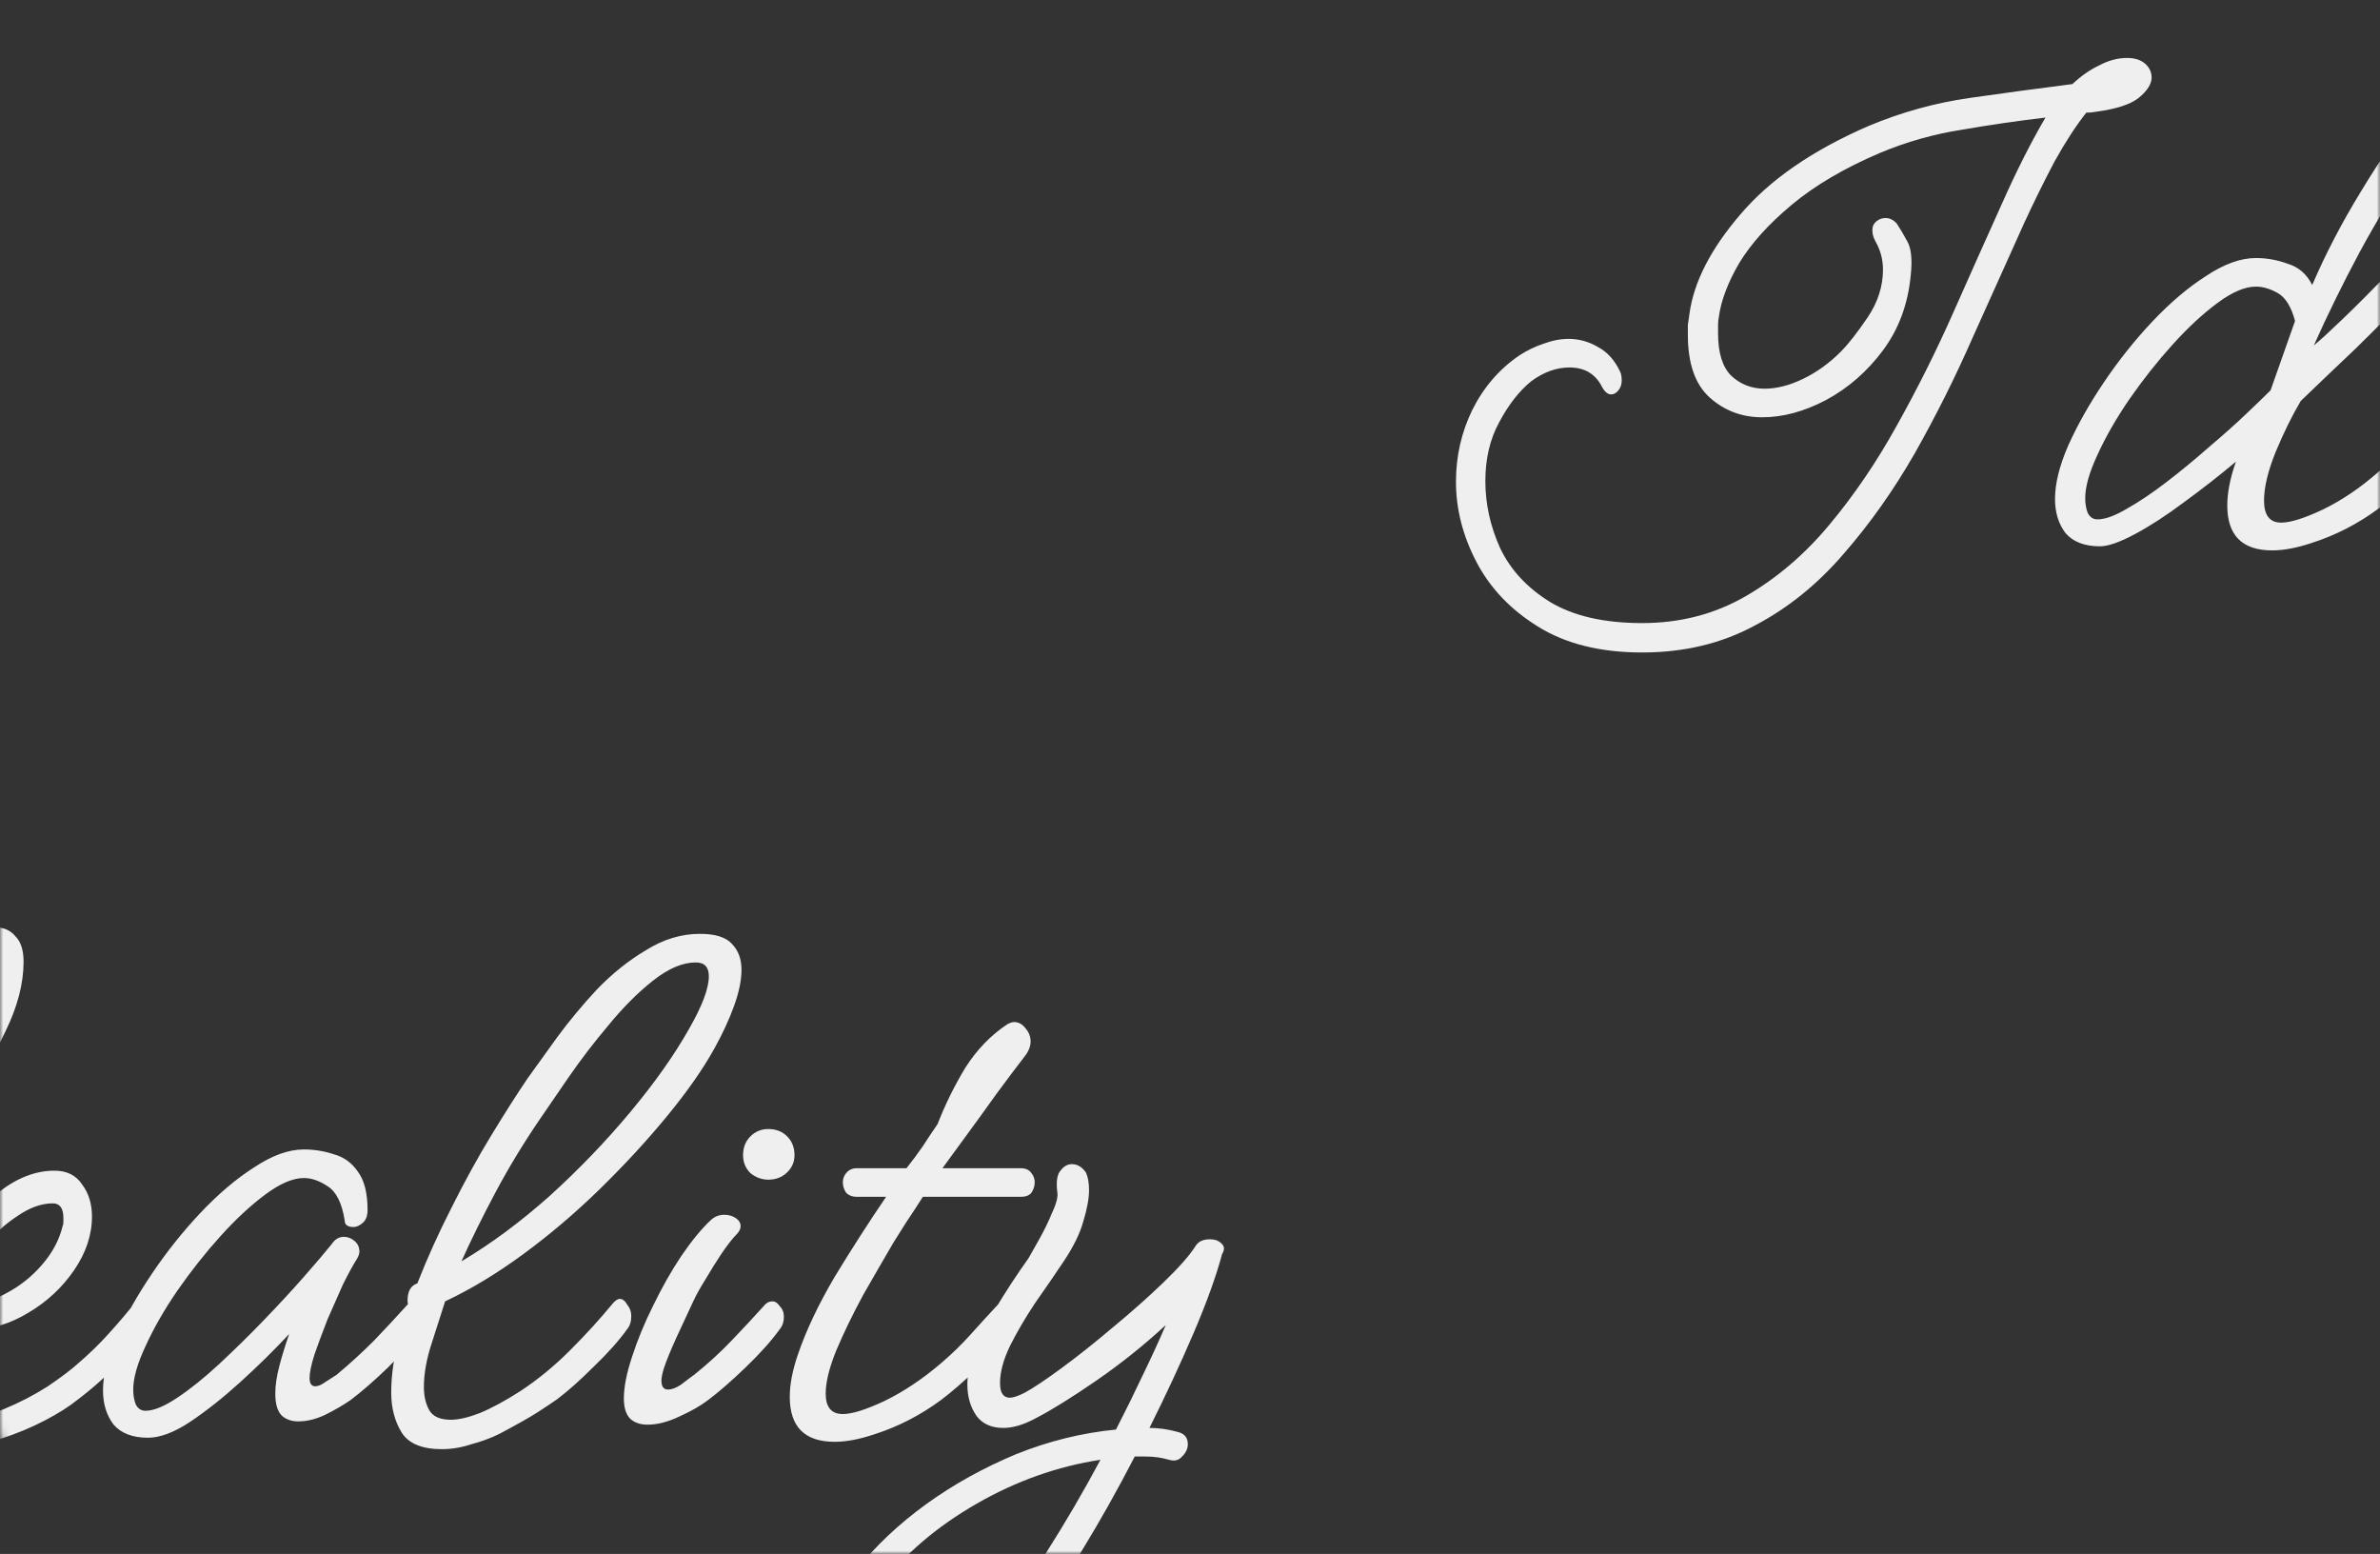 <?xml version="1.0" encoding="UTF-8"?> <svg xmlns="http://www.w3.org/2000/svg" width="360" height="235" viewBox="0 0 360 235" fill="none"><rect x="0" y="0" width="360" height="235" fill="#333333" stroke="none"/> <mask id="mask0_413_102" style="mask-type:alpha" maskUnits="userSpaceOnUse" x="0" y="0" width="360" height="235"> <rect width="360" height="235" rx="20" fill="#F6F6F6"></rect> </mask> <g mask="url(#mask0_413_102)"> <path d="M248.389 98.673C242.049 98.673 236.779 97.355 232.58 94.721C228.464 92.168 225.376 88.916 223.318 84.964C221.259 81.012 220.23 76.978 220.23 72.861C220.23 68.991 221.054 65.368 222.7 61.993C224.429 58.535 226.817 55.777 229.863 53.718C231.016 52.977 232.21 52.401 233.445 51.989C234.762 51.495 236.038 51.248 237.273 51.248C238.838 51.248 240.32 51.66 241.72 52.483C243.119 53.224 244.231 54.459 245.054 56.188C245.219 56.518 245.301 56.97 245.301 57.547C245.301 58.123 245.136 58.617 244.807 59.029C244.478 59.44 244.107 59.646 243.696 59.646C243.202 59.646 242.749 59.276 242.337 58.535C241.349 56.559 239.702 55.571 237.397 55.571C235.421 55.571 233.486 56.271 231.592 57.67C229.781 59.152 228.176 61.211 226.776 63.845C225.376 66.398 224.676 69.362 224.676 72.737C224.676 76.195 225.417 79.571 226.899 82.865C228.464 86.158 230.975 88.875 234.433 91.016C237.973 93.156 242.625 94.227 248.389 94.227C254.152 94.227 259.38 92.868 264.073 90.151C268.766 87.434 272.965 83.853 276.67 79.406C280.458 74.878 283.875 69.856 286.921 64.339C290.05 58.741 292.89 53.059 295.443 47.296C297.995 41.533 300.424 36.099 302.729 30.994C304.952 25.972 307.175 21.567 309.398 17.779C305.199 18.273 300.959 18.891 296.678 19.632C292.479 20.291 288.403 21.443 284.451 23.09C279.017 25.395 274.53 28.03 270.989 30.994C267.531 33.876 264.897 36.798 263.085 39.763C261.356 42.727 260.327 45.444 259.998 47.914C259.915 48.325 259.874 48.737 259.874 49.149C259.874 49.56 259.874 49.972 259.874 50.384C259.874 53.348 260.533 55.488 261.85 56.806C263.25 58.123 264.938 58.782 266.914 58.782C268.725 58.782 270.66 58.288 272.718 57.3C274.777 56.312 276.67 54.953 278.399 53.224C279.552 52.072 280.911 50.343 282.475 48.037C284.039 45.732 284.821 43.303 284.821 40.751C284.821 39.269 284.451 37.869 283.71 36.551C283.381 35.975 283.216 35.399 283.216 34.822C283.216 34.246 283.422 33.793 283.833 33.464C284.245 33.135 284.698 32.97 285.192 32.97C285.851 32.97 286.427 33.258 286.921 33.834C287.415 34.575 287.95 35.481 288.527 36.551C289.103 37.622 289.268 39.31 289.021 41.615C288.609 45.979 287.209 49.766 284.821 52.977C282.434 56.188 279.552 58.699 276.176 60.511C272.883 62.24 269.672 63.104 266.543 63.104C263.497 63.104 260.862 62.116 258.639 60.14C256.416 58.164 255.305 54.994 255.305 50.631C255.305 50.137 255.305 49.643 255.305 49.149C255.387 48.572 255.469 47.996 255.552 47.42C256.21 42.644 258.763 37.663 263.209 32.476C267.655 27.207 274.159 22.719 282.722 19.014C287.662 16.956 292.726 15.556 297.913 14.815C303.1 14.074 308.287 13.374 313.474 12.716C314.791 11.481 316.15 10.534 317.549 9.875C318.949 9.134 320.349 8.764 321.748 8.764C322.901 8.764 323.807 9.052 324.465 9.628C325.124 10.205 325.453 10.904 325.453 11.728C325.453 12.716 324.795 13.745 323.477 14.815C322.242 15.803 320.061 16.503 316.932 16.915C316.52 16.997 316.067 17.038 315.573 17.038C314.009 19.014 312.403 21.484 310.757 24.448C309.192 27.412 307.669 30.5 306.187 33.711C303.717 39.227 301.124 44.991 298.407 51.001C295.772 57.012 292.849 62.857 289.638 68.538C286.427 74.137 282.845 79.201 278.893 83.729C274.941 88.34 270.454 91.962 265.432 94.597C260.409 97.314 254.728 98.673 248.389 98.673ZM317.634 82.618C315.329 82.618 313.6 81.959 312.447 80.641C311.377 79.242 310.842 77.513 310.842 75.454C310.842 73.149 311.5 70.473 312.818 67.427C314.217 64.298 316.029 61.087 318.252 57.794C320.475 54.5 322.904 51.454 325.538 48.655C328.255 45.773 330.972 43.468 333.689 41.739C336.406 39.927 338.918 39.022 341.223 39.022C342.87 39.022 344.475 39.31 346.04 39.886C347.686 40.38 348.921 41.45 349.745 43.097C351.803 38.322 354.273 33.587 357.155 28.895C360.036 24.119 363 19.838 366.047 16.05C369.175 12.263 372.139 9.422 374.939 7.529C376.997 6.129 378.85 5.429 380.496 5.429C381.814 5.429 382.843 5.882 383.584 6.788C384.407 7.611 384.819 8.887 384.819 10.616C384.819 13.91 383.913 17.409 382.102 21.114C380.373 24.819 378.067 28.524 375.186 32.229C372.304 35.934 369.175 39.557 365.8 43.097C362.506 46.555 359.295 49.807 356.167 52.854C353.038 55.818 350.321 58.411 348.016 60.634C346.698 62.857 345.422 65.451 344.187 68.415C343.034 71.297 342.458 73.725 342.458 75.701C342.458 77.924 343.322 79.036 345.051 79.036C346.451 79.036 348.551 78.377 351.35 77.06C354.232 75.66 357.031 73.767 359.748 71.379C361.395 69.979 362.918 68.497 364.318 66.933C365.717 65.368 367.035 63.928 368.27 62.61C368.599 62.199 369.011 61.993 369.505 61.993C369.916 61.993 370.287 62.24 370.616 62.734C371.028 63.145 371.234 63.681 371.234 64.339C371.234 65.08 371.028 65.698 370.616 66.192C369.381 67.921 367.652 69.856 365.429 71.996C363.289 74.055 361.395 75.701 359.748 76.936C356.619 79.242 353.244 80.971 349.621 82.124C347.398 82.865 345.422 83.235 343.693 83.235C339.165 83.235 336.9 80.971 336.9 76.442C336.9 74.549 337.312 72.408 338.135 70.02C338.135 69.938 338.177 69.856 338.259 69.773C335.707 71.914 333.072 73.972 330.355 75.948C327.72 77.924 325.25 79.53 322.945 80.765C320.639 82 318.869 82.618 317.634 82.618ZM349.992 52.236C350.815 51.578 352.256 50.26 354.314 48.284C356.372 46.308 358.719 43.962 361.354 41.245C364.071 38.445 366.747 35.44 369.381 32.229C372.016 29.018 374.321 25.807 376.297 22.596C378.273 19.385 379.632 16.38 380.373 13.58C380.455 13.251 380.496 12.839 380.496 12.345C380.496 11.11 380.002 10.493 379.014 10.493C377.779 10.493 376.338 11.316 374.692 12.963C371.481 16.091 368.352 19.879 365.306 24.325C362.342 28.689 359.542 33.299 356.908 38.157C354.355 42.932 352.05 47.626 349.992 52.236ZM317.264 78.542C318.416 78.542 319.898 78.007 321.71 76.936C323.603 75.866 325.621 74.508 327.761 72.861C329.902 71.214 332.002 69.485 334.06 67.674C336.201 65.862 338.094 64.175 339.741 62.61C341.388 61.046 342.623 59.852 343.446 59.029L347.151 48.531C346.575 46.391 345.71 44.991 344.557 44.332C343.405 43.673 342.293 43.344 341.223 43.344C339.576 43.344 337.641 44.167 335.418 45.814C333.195 47.461 330.931 49.56 328.626 52.113C326.32 54.665 324.139 57.423 322.08 60.387C320.104 63.269 318.499 66.068 317.264 68.785C316.029 71.42 315.411 73.602 315.411 75.331C315.411 76.154 315.535 76.895 315.782 77.554C316.111 78.213 316.605 78.542 317.264 78.542ZM374.909 83.853C372.357 83.853 370.175 83.07 368.363 81.506C366.634 79.942 365.77 77.225 365.77 73.355C365.77 70.72 366.428 67.633 367.746 64.092C369.145 60.552 370.998 57.135 373.303 53.842C375.609 50.466 378.161 47.708 380.96 45.567C383.76 43.344 386.6 42.233 389.482 42.233C391.376 42.233 392.775 42.932 393.681 44.332C394.669 45.65 395.163 47.255 395.163 49.149C395.163 51.948 394.257 54.665 392.446 57.3C390.635 59.934 388.329 62.075 385.53 63.722C382.813 65.368 380.096 66.192 377.379 66.192C375.156 66.192 373.468 65.492 372.315 64.092C371.657 65.739 371.122 67.344 370.71 68.909C370.298 70.473 370.092 71.955 370.092 73.355C370.092 75.743 370.586 77.43 371.574 78.418C372.645 79.324 373.962 79.777 375.526 79.777C377.42 79.777 379.52 79.283 381.825 78.295C384.213 77.307 386.436 76.154 388.494 74.837C390.552 73.437 392.076 72.285 393.064 71.379C394.71 69.979 396.275 68.456 397.757 66.809C399.321 65.08 400.679 63.475 401.832 61.993C402.244 61.499 402.697 61.252 403.191 61.252C403.685 61.252 404.096 61.499 404.426 61.993C404.837 62.404 405.043 62.94 405.043 63.598C405.043 64.175 404.837 64.751 404.426 65.327C403.108 66.974 401.462 68.868 399.486 71.008C397.592 73.067 395.451 75.002 393.064 76.813C391.746 77.883 390.058 78.954 388 80.024C385.942 81.094 383.76 82 381.454 82.741C379.231 83.482 377.05 83.853 374.909 83.853ZM377.132 62.24C378.779 62.24 380.549 61.705 382.442 60.634C384.418 59.564 386.147 58.164 387.63 56.435C389.194 54.624 390.223 52.689 390.717 50.631C390.799 50.466 390.841 50.26 390.841 50.013C390.841 49.766 390.841 49.56 390.841 49.396C390.841 47.914 390.305 47.173 389.235 47.173C387.506 47.173 385.695 47.831 383.801 49.149C381.907 50.384 380.096 52.072 378.367 54.212C376.72 56.271 375.238 58.535 373.921 61.005C374.25 61.252 374.58 61.499 374.909 61.746C375.238 61.91 375.568 62.034 375.897 62.116C376.062 62.199 376.267 62.24 376.514 62.24C376.761 62.24 376.967 62.24 377.132 62.24ZM403.627 82.618C401.321 82.618 399.592 81.959 398.44 80.641C397.369 79.242 396.834 77.513 396.834 75.454C396.834 73.149 397.493 70.473 398.81 67.427C400.21 64.298 402.021 61.087 404.244 57.794C406.467 54.5 408.896 51.454 411.531 48.655C414.248 45.773 416.965 43.468 419.682 41.739C422.399 39.927 424.91 39.022 427.216 39.022C428.78 39.022 430.303 39.269 431.785 39.763C433.267 40.174 434.461 41.039 435.367 42.356C436.355 43.673 436.849 45.608 436.849 48.161C436.849 49.066 436.602 49.725 436.108 50.137C435.614 50.548 435.161 50.754 434.749 50.754C433.843 50.754 433.391 50.425 433.391 49.766C432.979 47.132 432.114 45.403 430.797 44.579C429.562 43.756 428.368 43.344 427.216 43.344C425.569 43.344 423.634 44.167 421.411 45.814C419.188 47.461 416.924 49.56 414.618 52.113C412.313 54.665 410.131 57.423 408.073 60.387C406.097 63.269 404.491 66.068 403.256 68.785C402.021 71.42 401.404 73.602 401.404 75.331C401.404 76.154 401.527 76.895 401.774 77.554C402.104 78.213 402.598 78.542 403.256 78.542C404.491 78.542 406.097 77.883 408.073 76.566C410.049 75.249 412.148 73.561 414.371 71.502C416.677 69.362 418.941 67.139 421.164 64.833C423.387 62.528 425.404 60.346 427.216 58.288C429.027 56.229 430.427 54.583 431.415 53.348C431.909 52.607 432.526 52.236 433.267 52.236C433.843 52.236 434.379 52.442 434.873 52.854C435.367 53.265 435.614 53.8 435.614 54.459C435.614 54.789 435.49 55.159 435.243 55.571C434.667 56.476 433.967 57.753 433.144 59.399C432.403 61.046 431.62 62.816 430.797 64.71C430.056 66.603 429.397 68.374 428.821 70.02C428.327 71.585 428.08 72.779 428.08 73.602C428.08 74.425 428.368 74.837 428.945 74.837C429.356 74.837 429.85 74.631 430.427 74.219C431.085 73.808 431.662 73.437 432.156 73.108C434.132 71.461 436.025 69.732 437.837 67.921C439.648 66.027 441.295 64.257 442.777 62.61C443.106 62.199 443.518 61.993 444.012 61.993C444.423 61.993 444.794 62.24 445.123 62.734C445.535 63.145 445.741 63.681 445.741 64.339C445.741 65.08 445.535 65.698 445.123 66.192C443.806 67.921 442.077 69.856 439.936 71.996C437.795 74.055 435.902 75.701 434.255 76.936C433.185 77.677 431.909 78.418 430.427 79.159C429.027 79.818 427.668 80.147 426.351 80.147C425.363 80.147 424.54 79.859 423.881 79.283C423.222 78.624 422.893 77.513 422.893 75.948C422.893 74.713 423.099 73.314 423.51 71.749C423.922 70.185 424.416 68.579 424.993 66.933C422.687 69.403 420.217 71.832 417.582 74.219C414.948 76.607 412.395 78.624 409.925 80.271C407.538 81.835 405.438 82.618 403.627 82.618ZM448.085 84.347C445.121 84.347 443.104 83.523 442.034 81.876C440.963 80.147 440.428 78.13 440.428 75.825C440.428 73.684 440.675 71.544 441.169 69.403C441.746 67.18 442.281 65.327 442.775 63.845C442.857 63.516 442.981 63.187 443.145 62.857C442.981 62.61 442.898 62.281 442.898 61.869C442.898 60.47 443.392 59.605 444.38 59.276C445.862 55.488 447.591 51.66 449.567 47.79C451.543 43.838 453.561 40.174 455.619 36.798C457.677 33.423 459.489 30.582 461.053 28.277C462.288 26.548 463.77 24.49 465.499 22.102C467.31 19.632 469.328 17.203 471.551 14.815C473.856 12.428 476.326 10.452 478.961 8.887C481.595 7.241 484.312 6.417 487.112 6.417C489.417 6.417 491.023 6.911 491.928 7.899C492.916 8.887 493.41 10.205 493.41 11.851C493.41 13.416 493.04 15.227 492.299 17.285C491.558 19.344 490.57 21.484 489.335 23.707C487.606 26.836 485.218 30.253 482.172 33.958C479.125 37.663 475.75 41.327 472.045 44.95C468.34 48.572 464.47 51.866 460.435 54.83C456.401 57.794 452.449 60.181 448.579 61.993C448.085 63.557 447.427 65.615 446.603 68.168C445.78 70.638 445.368 72.902 445.368 74.96C445.368 76.36 445.656 77.554 446.233 78.542C446.809 79.448 447.879 79.9 449.444 79.9C450.596 79.9 452.037 79.571 453.766 78.912C455.578 78.171 457.636 77.06 459.941 75.578C462.576 73.849 465.087 71.791 467.475 69.403C469.863 67.015 472.003 64.669 473.897 62.363C474.309 61.869 474.679 61.622 475.009 61.622C475.42 61.622 475.791 61.91 476.12 62.487C476.532 62.981 476.738 63.557 476.738 64.216C476.738 65.039 476.532 65.698 476.12 66.192C474.885 67.921 473.197 69.814 471.057 71.873C468.998 73.931 467.146 75.578 465.499 76.813C464.676 77.389 463.688 78.048 462.535 78.789C461.382 79.53 459.489 80.6 456.854 82C455.537 82.659 454.096 83.194 452.531 83.606C451.049 84.1 449.567 84.347 448.085 84.347ZM462.905 34.452C460.435 38.075 458.212 41.739 456.236 45.444C454.26 49.149 452.531 52.648 451.049 55.941C455.495 53.306 459.941 50.013 464.387 46.061C468.834 42.027 472.909 37.787 476.614 33.34C480.319 28.895 483.283 24.695 485.506 20.743C487.482 17.285 488.47 14.651 488.47 12.839C488.47 11.44 487.812 10.74 486.494 10.74C484.518 10.74 482.377 11.646 480.072 13.457C477.767 15.268 475.503 17.532 473.28 20.249C471.057 22.884 469.039 25.519 467.228 28.154C465.417 30.788 463.976 32.888 462.905 34.452ZM497.477 43.591C496.489 43.591 495.583 43.262 494.76 42.603C494.019 41.862 493.649 40.956 493.649 39.886C493.649 38.733 494.019 37.786 494.76 37.045C495.501 36.304 496.407 35.934 497.477 35.934C498.63 35.934 499.577 36.304 500.318 37.045C501.059 37.786 501.429 38.733 501.429 39.886C501.429 40.956 501.017 41.862 500.194 42.603C499.453 43.262 498.547 43.591 497.477 43.591ZM479.199 80.641C478.129 80.641 477.264 80.353 476.605 79.777C475.947 79.118 475.617 78.089 475.617 76.689C475.617 74.96 476.029 72.861 476.852 70.391C477.676 67.838 478.746 65.245 480.063 62.61C481.381 59.893 482.78 57.423 484.262 55.2C485.827 52.895 487.309 51.084 488.709 49.766C489.285 49.19 489.985 48.902 490.808 48.902C491.467 48.902 492.043 49.066 492.537 49.396C493.031 49.725 493.278 50.137 493.278 50.631C493.278 51.042 493.072 51.454 492.661 51.866C492.084 52.442 491.343 53.389 490.438 54.706C489.614 55.941 488.791 57.259 487.968 58.658C487.144 59.976 486.527 61.087 486.115 61.993C485.374 63.557 484.551 65.327 483.645 67.303C482.739 69.279 482.081 70.885 481.669 72.12C481.422 72.943 481.298 73.561 481.298 73.972C481.298 74.878 481.628 75.331 482.286 75.331C482.863 75.331 483.521 75.084 484.262 74.59C485.003 74.014 485.662 73.52 486.239 73.108C488.297 71.461 490.191 69.732 491.92 67.921C493.731 66.027 495.378 64.257 496.86 62.61C497.189 62.199 497.601 61.993 498.095 61.993C498.506 61.993 498.877 62.24 499.206 62.734C499.618 63.145 499.824 63.681 499.824 64.339C499.824 65.08 499.618 65.698 499.206 66.192C497.971 67.921 496.242 69.856 494.019 71.996C491.878 74.055 489.985 75.701 488.338 76.936C487.268 77.76 485.827 78.583 484.015 79.406C482.286 80.23 480.681 80.641 479.199 80.641ZM507.505 83.235C502.976 83.235 500.712 80.971 500.712 76.442C500.712 74.549 501.124 72.408 501.947 70.02C503.182 66.398 505.035 62.487 507.505 58.288C510.057 54.089 512.651 50.054 515.285 46.185H510.839C510.181 46.185 509.646 45.979 509.234 45.567C508.905 45.073 508.74 44.538 508.74 43.962C508.74 43.468 508.905 43.015 509.234 42.603C509.646 42.109 510.181 41.862 510.839 41.862H518.373C519.279 40.709 520.102 39.598 520.843 38.528C521.584 37.375 522.325 36.263 523.066 35.193C524.219 32.229 525.618 29.389 527.265 26.671C528.994 23.954 531.094 21.773 533.564 20.126C533.975 19.879 534.346 19.755 534.675 19.755C535.334 19.755 535.91 20.085 536.404 20.743C536.898 21.32 537.145 21.978 537.145 22.719C537.145 23.296 536.939 23.913 536.528 24.572C536.281 24.901 535.498 25.93 534.181 27.659C532.864 29.389 531.299 31.529 529.488 34.081C527.677 36.551 525.783 39.145 523.807 41.862H535.663C536.404 41.862 536.939 42.109 537.269 42.603C537.598 43.015 537.763 43.468 537.763 43.962C537.763 44.538 537.598 45.073 537.269 45.567C536.939 45.979 536.404 46.185 535.663 46.185H520.843L519.731 47.914C518.99 48.984 517.879 50.713 516.397 53.101C514.997 55.488 513.474 58.123 511.827 61.005C510.263 63.886 508.905 66.686 507.752 69.403C506.681 72.038 506.146 74.219 506.146 75.948C506.146 78.007 507.011 79.036 508.74 79.036C510.14 79.036 512.239 78.377 515.038 77.06C517.92 75.66 520.761 73.767 523.56 71.379C525.207 69.979 526.73 68.497 528.13 66.933C529.529 65.368 530.847 63.928 532.082 62.61C532.411 62.199 532.823 61.993 533.317 61.993C533.728 61.993 534.099 62.24 534.428 62.734C534.84 63.145 535.046 63.681 535.046 64.339C535.046 65.08 534.84 65.698 534.428 66.192C533.193 67.921 531.464 69.856 529.241 71.996C527.1 74.055 525.207 75.701 523.56 76.936C520.431 79.242 517.056 80.971 513.433 82.124C511.21 82.865 509.234 83.235 507.505 83.235ZM533.012 81.135C531.2 81.135 529.842 80.518 528.936 79.283C528.031 77.966 527.578 76.401 527.578 74.59C527.578 73.19 527.825 71.749 528.319 70.267C529.224 67.797 530.418 65.368 531.9 62.981C533.382 60.511 535.029 58 536.84 55.447C537.17 54.871 537.705 53.924 538.446 52.607C539.187 51.289 539.845 49.931 540.422 48.531C541.08 47.132 541.327 46.061 541.163 45.32C540.998 43.838 541.163 42.809 541.657 42.233C542.151 41.574 542.727 41.245 543.386 41.245C544.209 41.245 544.909 41.656 545.485 42.48C545.815 43.138 545.979 44.044 545.979 45.197C545.979 46.432 545.691 47.996 545.115 49.89C544.621 51.701 543.633 53.718 542.151 55.941C540.833 57.917 539.393 60.017 537.828 62.24C536.346 64.463 535.07 66.645 534 68.785C533.012 70.844 532.518 72.696 532.518 74.343C532.518 75.825 533.012 76.566 534 76.566C534.494 76.566 535.235 76.319 536.223 75.825C537.458 75.166 539.31 73.931 541.78 72.12C544.25 70.308 546.844 68.25 549.561 65.945C552.36 63.639 554.913 61.375 557.218 59.152C559.523 56.929 561.129 55.118 562.035 53.718C562.446 52.977 563.187 52.607 564.258 52.607C564.999 52.607 565.575 52.812 565.987 53.224C566.481 53.636 566.522 54.171 566.11 54.83C565.204 58.205 563.764 62.199 561.788 66.809C559.812 71.42 557.588 76.195 555.118 81.135C556.518 81.135 557.959 81.341 559.441 81.753C560.429 82 560.923 82.618 560.923 83.606C560.923 84.264 560.635 84.882 560.059 85.458C559.565 86.034 558.906 86.199 558.082 85.952C557.506 85.787 556.93 85.664 556.353 85.582C555.777 85.499 555.16 85.458 554.501 85.458C553.925 85.458 553.389 85.458 552.895 85.458C550.343 90.398 547.708 95.091 544.991 99.537C542.274 104.066 539.763 107.935 537.458 111.146C535.317 114.11 532.888 116.951 530.171 119.668C527.537 122.385 524.778 124.608 521.897 126.337C518.933 128.066 515.969 128.93 513.005 128.93C509.793 128.93 507.323 128.148 505.594 126.584C503.865 125.02 503.001 122.961 503.001 120.409C503.001 117.857 503.742 115.016 505.224 111.887C506.624 108.759 508.517 105.63 510.905 102.501C513.704 98.961 517.204 95.668 521.403 92.621C525.519 89.657 530.048 87.146 534.988 85.088C539.928 83.112 544.95 81.876 550.055 81.382C551.537 78.501 552.895 75.743 554.13 73.108C555.448 70.391 556.6 67.88 557.588 65.574C554.295 68.621 550.796 71.42 547.091 73.972C543.386 76.525 540.339 78.418 537.952 79.653C536.14 80.641 534.494 81.135 533.012 81.135ZM513.499 124.608C516.133 124.608 518.933 123.496 521.897 121.273C524.778 119.133 527.701 116.169 530.665 112.381C533.712 108.676 536.676 104.518 539.557 99.908C542.439 95.379 545.156 90.727 547.708 85.952C541.204 86.94 534.947 89.163 528.936 92.621C522.926 96.079 518.109 100.196 514.487 104.971C513.746 105.959 512.84 107.318 511.77 109.047C510.617 110.776 509.629 112.587 508.805 114.481C507.982 116.375 507.57 118.145 507.57 119.791C507.57 121.191 508.023 122.344 508.929 123.249C509.752 124.155 511.276 124.608 513.499 124.608Z" fill="#EFEFEF"></path> <path d="M-132.863 233.48C-139.203 233.48 -144.472 232.162 -148.671 229.528C-152.788 226.975 -155.876 223.723 -157.934 219.771C-159.992 215.819 -161.021 211.785 -161.021 207.668C-161.021 203.798 -160.198 200.175 -158.551 196.8C-156.822 193.342 -154.435 190.583 -151.388 188.525C-150.236 187.784 -149.042 187.208 -147.807 186.796C-146.489 186.302 -145.213 186.055 -143.978 186.055C-142.414 186.055 -140.932 186.467 -139.532 187.29C-138.132 188.031 -137.021 189.266 -136.198 190.995C-136.033 191.324 -135.951 191.777 -135.951 192.354C-135.951 192.93 -136.115 193.424 -136.445 193.836C-136.774 194.247 -137.144 194.453 -137.556 194.453C-138.05 194.453 -138.503 194.083 -138.915 193.342C-139.903 191.366 -141.549 190.378 -143.855 190.378C-145.831 190.378 -147.766 191.077 -149.659 192.477C-151.471 193.959 -153.076 196.018 -154.476 198.652C-155.876 201.205 -156.575 204.169 -156.575 207.544C-156.575 211.002 -155.834 214.378 -154.352 217.671C-152.788 220.965 -150.277 223.682 -146.819 225.822C-143.278 227.963 -138.626 229.034 -132.863 229.034C-127.1 229.034 -121.871 227.675 -117.178 224.958C-112.485 222.241 -108.286 218.659 -104.581 214.213C-100.794 209.685 -97.377 204.663 -94.331 199.146C-91.202 193.547 -88.362 187.866 -85.809 182.103C-83.257 176.34 -80.828 170.906 -78.522 165.801C-76.299 160.778 -74.076 156.374 -71.853 152.586C-76.052 153.08 -80.293 153.698 -84.574 154.439C-88.773 155.097 -92.849 156.25 -96.801 157.897C-102.235 160.202 -106.722 162.837 -110.262 165.801C-113.72 168.683 -116.355 171.605 -118.166 174.569C-119.895 177.533 -120.925 180.251 -121.254 182.721C-121.336 183.132 -121.377 183.544 -121.377 183.956C-121.377 184.367 -121.377 184.779 -121.377 185.191C-121.377 188.155 -120.719 190.295 -119.401 191.613C-118.002 192.93 -116.314 193.589 -114.338 193.589C-112.527 193.589 -110.592 193.095 -108.533 192.107C-106.475 191.119 -104.581 189.76 -102.852 188.031C-101.7 186.878 -100.341 185.149 -98.777 182.844C-97.212 180.539 -96.43 178.11 -96.43 175.557C-96.43 174.075 -96.801 172.676 -97.542 171.358C-97.871 170.782 -98.036 170.206 -98.036 169.629C-98.036 169.053 -97.83 168.6 -97.418 168.271C-97.007 167.942 -96.554 167.777 -96.06 167.777C-95.401 167.777 -94.825 168.065 -94.331 168.641C-93.837 169.382 -93.302 170.288 -92.725 171.358C-92.149 172.429 -91.984 174.117 -92.231 176.422C-92.643 180.786 -94.043 184.573 -96.43 187.784C-98.818 190.995 -101.7 193.506 -105.075 195.318C-108.369 197.047 -111.58 197.911 -114.708 197.911C-117.755 197.911 -120.389 196.923 -122.612 194.947C-124.836 192.971 -125.947 189.801 -125.947 185.438C-125.947 184.944 -125.947 184.45 -125.947 183.956C-125.865 183.379 -125.782 182.803 -125.7 182.227C-125.041 177.451 -122.489 172.47 -118.043 167.283C-113.597 162.014 -107.093 157.526 -98.53 153.821C-93.59 151.763 -88.526 150.363 -83.339 149.622C-78.152 148.881 -72.965 148.181 -67.778 147.523C-66.461 146.288 -65.102 145.341 -63.702 144.682C-62.303 143.941 -60.903 143.571 -59.503 143.571C-58.351 143.571 -57.445 143.859 -56.786 144.435C-56.128 145.011 -55.798 145.711 -55.798 146.535C-55.798 147.523 -56.457 148.552 -57.774 149.622C-59.009 150.61 -61.191 151.31 -64.32 151.722C-64.732 151.804 -65.184 151.845 -65.678 151.845C-67.243 153.821 -68.848 156.291 -70.495 159.255C-72.059 162.219 -73.582 165.307 -75.064 168.518C-77.534 174.034 -80.128 179.798 -82.845 185.808C-85.48 191.818 -88.403 197.664 -91.614 203.345C-94.825 208.944 -98.406 214.008 -102.358 218.536C-106.31 223.147 -110.798 226.769 -115.82 229.404C-120.842 232.121 -126.523 233.48 -132.863 233.48ZM-63.617 217.424C-65.923 217.424 -67.652 216.766 -68.805 215.448C-69.875 214.049 -70.41 212.32 -70.41 210.261C-70.41 207.956 -69.751 205.28 -68.434 202.234C-67.034 199.105 -65.223 195.894 -63 192.601C-60.777 189.307 -58.348 186.261 -55.713 183.462C-52.996 180.58 -50.279 178.275 -47.562 176.545C-44.845 174.734 -42.334 173.828 -40.029 173.828C-38.382 173.828 -36.777 174.117 -35.212 174.693C-33.566 175.187 -32.331 176.257 -31.507 177.904C-29.449 173.129 -26.979 168.394 -24.097 163.701C-21.215 158.926 -18.251 154.645 -15.205 150.857C-12.076 147.07 -9.112 144.229 -6.313 142.336C-4.255 140.936 -2.402 140.236 -0.755 140.236C0.562 140.236 1.591 140.689 2.332 141.595C3.156 142.418 3.567 143.694 3.567 145.423C3.567 148.717 2.662 152.216 0.85 155.921C-0.879 159.626 -3.184 163.331 -6.066 167.036C-8.948 170.741 -12.076 174.364 -15.452 177.904C-18.745 181.362 -21.956 184.614 -25.085 187.661C-28.214 190.625 -30.931 193.218 -33.236 195.441C-34.553 197.664 -35.83 200.258 -37.065 203.222C-38.217 206.103 -38.794 208.532 -38.794 210.508C-38.794 212.731 -37.929 213.843 -36.2 213.843C-34.8 213.843 -32.701 213.184 -29.902 211.867C-27.02 210.467 -24.221 208.573 -21.504 206.186C-19.857 204.786 -18.334 203.304 -16.934 201.74C-15.534 200.175 -14.217 198.735 -12.982 197.417C-12.653 197.006 -12.241 196.8 -11.747 196.8C-11.335 196.8 -10.965 197.047 -10.636 197.541C-10.224 197.952 -10.018 198.488 -10.018 199.146C-10.018 199.887 -10.224 200.505 -10.636 200.999C-11.87 202.728 -13.6 204.663 -15.822 206.803C-17.963 208.862 -19.857 210.508 -21.504 211.743C-24.632 214.049 -28.008 215.778 -31.631 216.93C-33.854 217.671 -35.83 218.042 -37.559 218.042C-42.087 218.042 -44.351 215.778 -44.351 211.249C-44.351 209.356 -43.94 207.215 -43.116 204.827C-43.116 204.745 -43.075 204.663 -42.993 204.58C-45.545 206.721 -48.18 208.779 -50.897 210.755C-53.532 212.731 -56.002 214.337 -58.307 215.572C-60.612 216.807 -62.383 217.424 -63.617 217.424ZM-31.26 187.043C-30.437 186.384 -28.996 185.067 -26.938 183.091C-24.879 181.115 -22.533 178.769 -19.898 176.051C-17.181 173.252 -14.505 170.247 -11.87 167.036C-9.236 163.825 -6.93 160.614 -4.954 157.403C-2.978 154.192 -1.62 151.187 -0.879 148.387C-0.797 148.058 -0.755 147.646 -0.755 147.152C-0.755 145.917 -1.249 145.3 -2.237 145.3C-3.472 145.3 -4.913 146.123 -6.56 147.77C-9.771 150.898 -12.9 154.686 -15.946 159.132C-18.91 163.496 -21.709 168.106 -24.344 172.964C-26.896 177.739 -29.202 182.432 -31.26 187.043ZM-63.988 213.349C-62.835 213.349 -61.353 212.814 -59.542 211.743C-57.648 210.673 -55.631 209.314 -53.49 207.668C-51.35 206.021 -49.25 204.292 -47.192 202.481C-45.051 200.669 -43.157 198.982 -41.511 197.417C-39.864 195.853 -38.629 194.659 -37.806 193.836L-34.101 183.338C-34.677 181.197 -35.541 179.798 -36.694 179.139C-37.847 178.48 -38.958 178.151 -40.029 178.151C-41.675 178.151 -43.61 178.974 -45.833 180.621C-48.056 182.268 -50.321 184.367 -52.626 186.92C-54.931 189.472 -57.113 192.23 -59.171 195.194C-61.148 198.076 -62.753 200.875 -63.988 203.592C-65.223 206.227 -65.841 208.409 -65.841 210.138C-65.841 210.961 -65.717 211.702 -65.47 212.361C-65.141 213.02 -64.647 213.349 -63.988 213.349ZM-6.343 218.659C-8.895 218.659 -11.077 217.877 -12.888 216.313C-14.617 214.749 -15.482 212.032 -15.482 208.162C-15.482 205.527 -14.823 202.44 -13.506 198.899C-12.106 195.359 -10.254 191.942 -7.948 188.649C-5.643 185.273 -3.091 182.515 -0.291 180.374C2.508 178.151 5.349 177.039 8.23 177.039C10.124 177.039 11.524 177.739 12.429 179.139C13.417 180.456 13.911 182.062 13.911 183.956C13.911 186.755 13.006 189.472 11.194 192.107C9.383 194.741 7.078 196.882 4.278 198.529C1.561 200.175 -1.156 200.999 -3.873 200.999C-6.096 200.999 -7.784 200.299 -8.936 198.899C-9.595 200.546 -10.13 202.151 -10.542 203.716C-10.954 205.28 -11.159 206.762 -11.159 208.162C-11.159 210.549 -10.665 212.237 -9.677 213.225C-8.607 214.131 -7.29 214.584 -5.725 214.584C-3.832 214.584 -1.732 214.09 0.573 213.102C2.961 212.114 5.184 210.961 7.242 209.644C9.301 208.244 10.824 207.091 11.812 206.186C13.459 204.786 15.023 203.263 16.505 201.616C18.069 199.887 19.428 198.282 20.581 196.8C20.992 196.306 21.445 196.059 21.939 196.059C22.433 196.059 22.845 196.306 23.174 196.8C23.586 197.211 23.791 197.747 23.791 198.405C23.791 198.982 23.586 199.558 23.174 200.134C21.857 201.781 20.21 203.675 18.234 205.815C16.34 207.874 14.2 209.808 11.812 211.62C10.495 212.69 8.807 213.761 6.748 214.831C4.69 215.901 2.508 216.807 0.203 217.548C-2.02 218.289 -4.202 218.659 -6.343 218.659ZM-4.12 197.047C-2.473 197.047 -0.703 196.512 1.191 195.441C3.167 194.371 4.896 192.971 6.378 191.242C7.942 189.431 8.971 187.496 9.465 185.438C9.548 185.273 9.589 185.067 9.589 184.82C9.589 184.573 9.589 184.367 9.589 184.203C9.589 182.721 9.054 181.98 7.983 181.98C6.254 181.98 4.443 182.638 2.549 183.956C0.656 185.191 -1.156 186.878 -2.885 189.019C-4.531 191.077 -6.013 193.342 -7.331 195.812C-7.002 196.059 -6.672 196.306 -6.343 196.553C-6.013 196.717 -5.684 196.841 -5.355 196.923C-5.19 197.006 -4.984 197.047 -4.737 197.047C-4.49 197.047 -4.284 197.047 -4.12 197.047ZM22.375 217.424C20.07 217.424 18.341 216.766 17.188 215.448C16.118 214.049 15.582 212.32 15.582 210.261C15.582 207.956 16.241 205.28 17.558 202.234C18.958 199.105 20.77 195.894 22.993 192.601C25.216 189.307 27.645 186.261 30.279 183.462C32.996 180.58 35.713 178.275 38.43 176.545C41.147 174.734 43.658 173.828 45.964 173.828C47.528 173.828 49.051 174.075 50.533 174.569C52.015 174.981 53.209 175.846 54.115 177.163C55.103 178.48 55.597 180.415 55.597 182.968C55.597 183.873 55.35 184.532 54.856 184.944C54.362 185.355 53.909 185.561 53.497 185.561C52.592 185.561 52.139 185.232 52.139 184.573C51.727 181.938 50.863 180.209 49.545 179.386C48.31 178.563 47.117 178.151 45.964 178.151C44.317 178.151 42.382 178.974 40.159 180.621C37.936 182.268 35.672 184.367 33.367 186.92C31.061 189.472 28.88 192.23 26.821 195.194C24.845 198.076 23.24 200.875 22.005 203.592C20.77 206.227 20.152 208.409 20.152 210.138C20.152 210.961 20.276 211.702 20.523 212.361C20.852 213.02 21.346 213.349 22.005 213.349C23.24 213.349 24.845 212.69 26.821 211.373C28.797 210.055 30.897 208.368 33.12 206.309C35.425 204.169 37.689 201.946 39.912 199.64C42.135 197.335 44.153 195.153 45.964 193.095C47.775 191.036 49.175 189.39 50.163 188.155C50.657 187.414 51.274 187.043 52.015 187.043C52.592 187.043 53.127 187.249 53.621 187.661C54.115 188.072 54.362 188.607 54.362 189.266C54.362 189.595 54.238 189.966 53.991 190.378C53.415 191.283 52.715 192.559 51.892 194.206C51.151 195.853 50.369 197.623 49.545 199.517C48.804 201.41 48.146 203.181 47.569 204.827C47.075 206.392 46.828 207.585 46.828 208.409C46.828 209.232 47.117 209.644 47.693 209.644C48.105 209.644 48.599 209.438 49.175 209.026C49.834 208.615 50.41 208.244 50.904 207.915C52.88 206.268 54.774 204.539 56.585 202.728C58.396 200.834 60.043 199.064 61.525 197.417C61.854 197.006 62.266 196.8 62.76 196.8C63.172 196.8 63.542 197.047 63.871 197.541C64.283 197.952 64.489 198.488 64.489 199.146C64.489 199.887 64.283 200.505 63.871 200.999C62.554 202.728 60.825 204.663 58.684 206.803C56.544 208.862 54.65 210.508 53.003 211.743C51.933 212.484 50.657 213.225 49.175 213.966C47.775 214.625 46.417 214.954 45.099 214.954C44.111 214.954 43.288 214.666 42.629 214.09C41.971 213.431 41.641 212.32 41.641 210.755C41.641 209.52 41.847 208.121 42.259 206.556C42.67 204.992 43.164 203.386 43.741 201.74C41.435 204.21 38.965 206.639 36.331 209.026C33.696 211.414 31.144 213.431 28.674 215.078C26.286 216.642 24.186 217.424 22.375 217.424ZM66.834 219.153C63.87 219.153 61.852 218.33 60.782 216.683C59.712 214.954 59.176 212.937 59.176 210.632C59.176 208.491 59.423 206.35 59.917 204.21C60.494 201.987 61.029 200.134 61.523 198.652C61.605 198.323 61.729 197.994 61.894 197.664C61.729 197.417 61.647 197.088 61.647 196.676C61.647 195.277 62.141 194.412 63.129 194.083C64.611 190.295 66.34 186.467 68.316 182.597C70.292 178.645 72.309 174.981 74.367 171.605C76.425 168.23 78.237 165.389 79.801 163.084C81.036 161.355 82.518 159.296 84.247 156.909C86.059 154.439 88.076 152.01 90.299 149.622C92.604 147.235 95.074 145.258 97.709 143.694C100.344 142.047 103.061 141.224 105.86 141.224C108.165 141.224 109.771 141.718 110.677 142.706C111.665 143.694 112.159 145.011 112.159 146.658C112.159 148.223 111.788 150.034 111.047 152.092C110.306 154.151 109.318 156.291 108.083 158.514C106.354 161.643 103.966 165.06 100.92 168.765C97.874 172.47 94.498 176.134 90.793 179.757C87.088 183.379 83.218 186.673 79.184 189.637C75.149 192.601 71.197 194.988 67.328 196.8C66.834 198.364 66.175 200.422 65.352 202.975C64.528 205.445 64.117 207.709 64.117 209.767C64.117 211.167 64.405 212.361 64.981 213.349C65.557 214.255 66.628 214.707 68.192 214.707C69.345 214.707 70.786 214.378 72.515 213.719C74.326 212.978 76.384 211.867 78.69 210.385C81.324 208.656 83.836 206.597 86.223 204.21C88.611 201.822 90.752 199.476 92.645 197.17C93.057 196.676 93.427 196.429 93.757 196.429C94.168 196.429 94.539 196.717 94.868 197.294C95.28 197.788 95.486 198.364 95.486 199.023C95.486 199.846 95.28 200.505 94.868 200.999C93.633 202.728 91.945 204.621 89.805 206.68C87.746 208.738 85.894 210.385 84.247 211.62C83.424 212.196 82.436 212.855 81.283 213.596C80.131 214.337 78.237 215.407 75.602 216.807C74.285 217.466 72.844 218.001 71.28 218.412C69.798 218.906 68.316 219.153 66.834 219.153ZM81.654 169.259C79.184 172.882 76.961 176.545 74.985 180.251C73.009 183.956 71.28 187.455 69.798 190.748C74.244 188.113 78.69 184.82 83.136 180.868C87.582 176.834 91.657 172.593 95.362 168.147C99.067 163.701 102.031 159.502 104.254 155.55C106.23 152.092 107.219 149.458 107.219 147.646C107.219 146.247 106.56 145.547 105.242 145.547C103.266 145.547 101.126 146.452 98.82 148.264C96.515 150.075 94.251 152.339 92.028 155.056C89.805 157.691 87.788 160.326 85.976 162.96C84.165 165.595 82.724 167.695 81.654 169.259ZM116.225 178.398C115.237 178.398 114.332 178.069 113.508 177.41C112.767 176.669 112.397 175.763 112.397 174.693C112.397 173.54 112.767 172.593 113.508 171.852C114.249 171.111 115.155 170.741 116.225 170.741C117.378 170.741 118.325 171.111 119.066 171.852C119.807 172.593 120.177 173.54 120.177 174.693C120.177 175.763 119.766 176.669 118.942 177.41C118.201 178.069 117.296 178.398 116.225 178.398ZM97.947 215.448C96.877 215.448 96.012 215.16 95.354 214.584C94.695 213.925 94.366 212.896 94.366 211.496C94.366 209.767 94.777 207.668 95.601 205.198C96.424 202.645 97.494 200.052 98.812 197.417C100.129 194.7 101.529 192.23 103.011 190.007C104.575 187.702 106.057 185.89 107.457 184.573C108.033 183.997 108.733 183.709 109.556 183.709C110.215 183.709 110.791 183.873 111.285 184.203C111.779 184.532 112.026 184.944 112.026 185.438C112.026 185.849 111.821 186.261 111.409 186.673C110.833 187.249 110.092 188.196 109.186 189.513C108.362 190.748 107.539 192.065 106.716 193.465C105.892 194.783 105.275 195.894 104.863 196.8C104.122 198.364 103.299 200.134 102.393 202.11C101.488 204.086 100.829 205.692 100.417 206.927C100.17 207.75 100.047 208.368 100.047 208.779C100.047 209.685 100.376 210.138 101.035 210.138C101.611 210.138 102.27 209.891 103.011 209.397C103.752 208.82 104.41 208.326 104.987 207.915C107.045 206.268 108.939 204.539 110.668 202.728C112.479 200.834 114.126 199.064 115.608 197.417C115.937 197.006 116.349 196.8 116.843 196.8C117.255 196.8 117.625 197.047 117.954 197.541C118.366 197.952 118.572 198.488 118.572 199.146C118.572 199.887 118.366 200.505 117.954 200.999C116.719 202.728 114.99 204.663 112.767 206.803C110.627 208.862 108.733 210.508 107.086 211.743C106.016 212.567 104.575 213.39 102.764 214.213C101.035 215.037 99.429 215.448 97.947 215.448ZM126.253 218.042C121.725 218.042 119.461 215.778 119.461 211.249C119.461 209.356 119.872 207.215 120.696 204.827C121.931 201.205 123.783 197.294 126.253 193.095C128.805 188.896 131.399 184.861 134.034 180.992H129.588C128.929 180.992 128.394 180.786 127.982 180.374C127.653 179.88 127.488 179.345 127.488 178.769C127.488 178.274 127.653 177.822 127.982 177.41C128.394 176.916 128.929 176.669 129.588 176.669H137.121C138.027 175.516 138.85 174.405 139.591 173.334C140.332 172.182 141.073 171.07 141.814 170C142.967 167.036 144.367 164.195 146.013 161.478C147.742 158.761 149.842 156.579 152.312 154.933C152.724 154.686 153.094 154.562 153.423 154.562C154.082 154.562 154.658 154.892 155.152 155.55C155.646 156.127 155.893 156.785 155.893 157.526C155.893 158.103 155.688 158.72 155.276 159.379C155.029 159.708 154.247 160.737 152.929 162.466C151.612 164.195 150.048 166.336 148.236 168.888C146.425 171.358 144.531 173.952 142.555 176.669H154.411C155.152 176.669 155.688 176.916 156.017 177.41C156.346 177.822 156.511 178.274 156.511 178.769C156.511 179.345 156.346 179.88 156.017 180.374C155.688 180.786 155.152 180.992 154.411 180.992H139.591L138.48 182.721C137.739 183.791 136.627 185.52 135.145 187.908C133.746 190.295 132.222 192.93 130.576 195.812C129.011 198.693 127.653 201.493 126.5 204.21C125.43 206.844 124.895 209.026 124.895 210.755C124.895 212.814 125.759 213.843 127.488 213.843C128.888 213.843 130.987 213.184 133.787 211.867C136.668 210.467 139.509 208.573 142.308 206.186C143.955 204.786 145.478 203.304 146.878 201.74C148.278 200.175 149.595 198.735 150.83 197.417C151.159 197.006 151.571 196.8 152.065 196.8C152.477 196.8 152.847 197.047 153.176 197.541C153.588 197.952 153.794 198.488 153.794 199.146C153.794 199.887 153.588 200.505 153.176 200.999C151.941 202.728 150.212 204.663 147.989 206.803C145.849 208.862 143.955 210.508 142.308 211.743C139.18 214.049 135.804 215.778 132.181 216.93C129.958 217.671 127.982 218.042 126.253 218.042ZM151.76 215.942C149.949 215.942 148.59 215.325 147.684 214.09C146.779 212.773 146.326 211.208 146.326 209.397C146.326 207.997 146.573 206.556 147.067 205.074C147.973 202.604 149.166 200.175 150.649 197.788C152.131 195.318 153.777 192.806 155.589 190.254C155.918 189.678 156.453 188.731 157.194 187.414C157.935 186.096 158.594 184.738 159.17 183.338C159.829 181.938 160.076 180.868 159.911 180.127C159.746 178.645 159.911 177.616 160.405 177.039C160.899 176.381 161.475 176.051 162.134 176.051C162.957 176.051 163.657 176.463 164.234 177.286C164.563 177.945 164.728 178.851 164.728 180.004C164.728 181.239 164.439 182.803 163.863 184.697C163.369 186.508 162.381 188.525 160.899 190.748C159.582 192.724 158.141 194.824 156.577 197.047C155.095 199.27 153.818 201.452 152.748 203.592C151.76 205.651 151.266 207.503 151.266 209.15C151.266 210.632 151.76 211.373 152.748 211.373C153.242 211.373 153.983 211.126 154.971 210.632C156.206 209.973 158.059 208.738 160.529 206.927C162.999 205.115 165.592 203.057 168.309 200.752C171.109 198.446 173.661 196.182 175.966 193.959C178.272 191.736 179.877 189.925 180.783 188.525C181.194 187.784 181.935 187.414 183.006 187.414C183.747 187.414 184.323 187.619 184.735 188.031C185.229 188.443 185.27 188.978 184.858 189.637C183.953 193.012 182.512 197.006 180.536 201.616C178.56 206.227 176.337 211.002 173.867 215.942C175.266 215.942 176.707 216.148 178.189 216.56C179.177 216.807 179.671 217.424 179.671 218.412C179.671 219.071 179.383 219.689 178.807 220.265C178.313 220.841 177.654 221.006 176.831 220.759C176.254 220.594 175.678 220.471 175.102 220.388C174.525 220.306 173.908 220.265 173.249 220.265C172.673 220.265 172.138 220.265 171.644 220.265C169.091 225.205 166.457 229.898 163.74 234.344C161.023 238.872 158.511 242.742 156.206 245.953C154.065 248.917 151.637 251.758 148.919 254.475C146.285 257.192 143.527 259.415 140.645 261.144C137.681 262.873 134.717 263.737 131.753 263.737C128.542 263.737 126.072 262.955 124.343 261.391C122.614 259.826 121.749 257.768 121.749 255.216C121.749 252.663 122.49 249.823 123.972 246.694C125.372 243.565 127.266 240.437 129.653 237.308C132.453 233.768 135.952 230.474 140.151 227.428C144.268 224.464 148.796 221.953 153.736 219.894C158.676 217.918 163.698 216.683 168.803 216.189C170.285 213.308 171.644 210.549 172.879 207.915C174.196 205.198 175.349 202.687 176.337 200.381C173.043 203.428 169.544 206.227 165.839 208.779C162.134 211.332 159.088 213.225 156.7 214.46C154.889 215.448 153.242 215.942 151.76 215.942ZM132.247 259.415C134.882 259.415 137.681 258.303 140.645 256.08C143.527 253.94 146.449 250.976 149.414 247.188C152.46 243.483 155.424 239.325 158.306 234.715C161.187 230.186 163.904 225.534 166.457 220.759C159.952 221.747 153.695 223.97 147.684 227.428C141.674 230.886 136.858 235.003 133.235 239.778C132.494 240.766 131.588 242.125 130.518 243.854C129.365 245.583 128.377 247.394 127.554 249.288C126.73 251.181 126.319 252.952 126.319 254.598C126.319 255.998 126.772 257.151 127.677 258.056C128.501 258.962 130.024 259.415 132.247 259.415Z" fill="#EFEFEF"></path> </g> </svg> 